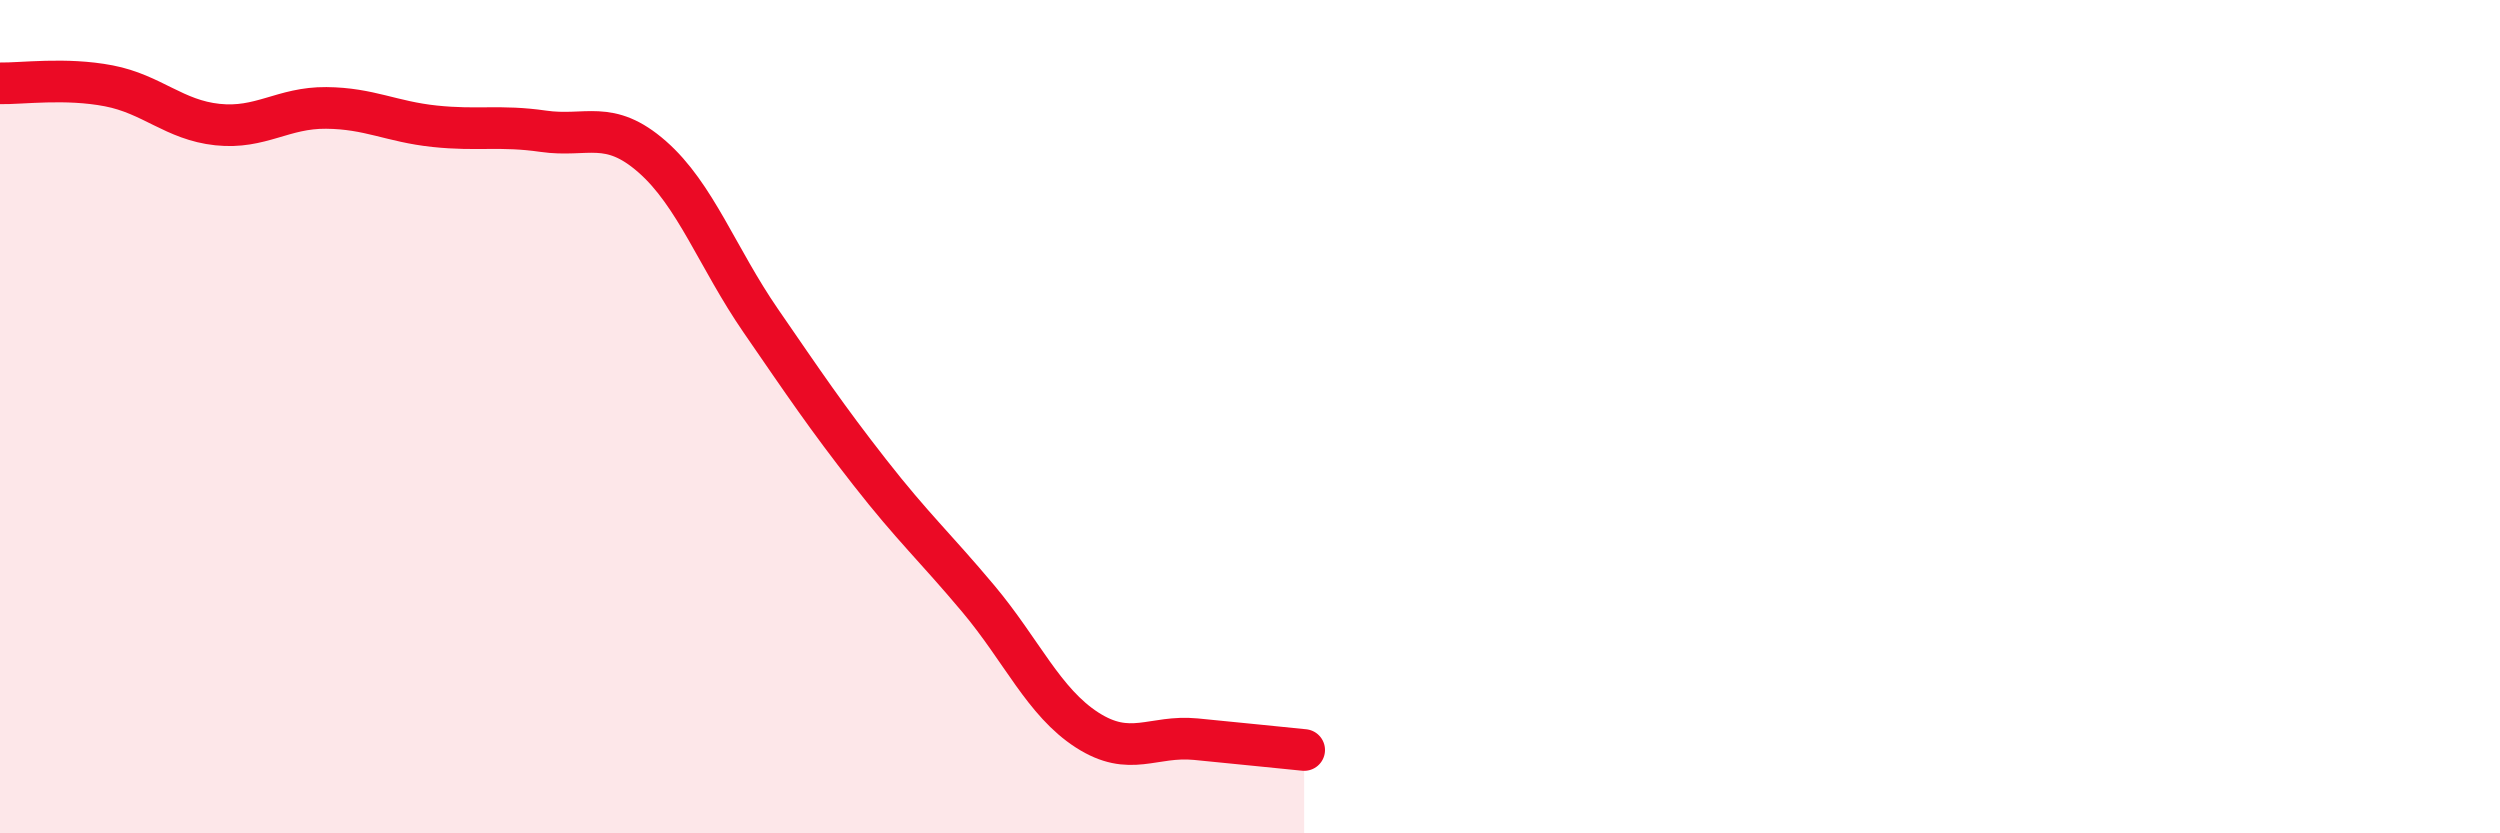 
    <svg width="60" height="20" viewBox="0 0 60 20" xmlns="http://www.w3.org/2000/svg">
      <path
        d="M 0,2 C 0.52,2.01 1.57,1.86 2.61,2.06 C 3.65,2.26 4.18,2.88 5.22,2.99 C 6.26,3.1 6.79,2.58 7.83,2.59 C 8.87,2.6 9.39,2.92 10.43,3.03 C 11.47,3.14 12,3 13.04,3.15 C 14.08,3.3 14.61,2.85 15.65,3.76 C 16.69,4.67 17.22,6.19 18.26,7.7 C 19.3,9.21 19.83,10 20.87,11.33 C 21.91,12.66 22.44,13.13 23.48,14.37 C 24.52,15.61 25.05,16.85 26.09,17.52 C 27.13,18.19 27.66,17.64 28.7,17.74 C 29.74,17.84 30.78,17.95 31.3,18L31.3 20L0 20Z"
        fill="#EB0A25"
        opacity="0.1"
        stroke-linecap="round"
        stroke-linejoin="round"
      />
      <path
        d="M 0,2 C 0.52,2.01 1.57,1.86 2.61,2.06 C 3.65,2.26 4.18,2.88 5.22,2.99 C 6.26,3.1 6.79,2.58 7.83,2.59 C 8.87,2.6 9.39,2.92 10.43,3.03 C 11.47,3.14 12,3 13.04,3.15 C 14.08,3.3 14.61,2.85 15.65,3.76 C 16.69,4.67 17.22,6.19 18.26,7.7 C 19.3,9.21 19.83,10 20.87,11.33 C 21.91,12.66 22.44,13.13 23.48,14.37 C 24.52,15.61 25.05,16.85 26.09,17.52 C 27.13,18.19 27.66,17.64 28.7,17.74 C 29.74,17.84 30.78,17.95 31.3,18"
        stroke="#EB0A25"
        stroke-width="1"
        fill="none"
        stroke-linecap="round"
        stroke-linejoin="round"
      />
    </svg>
  
